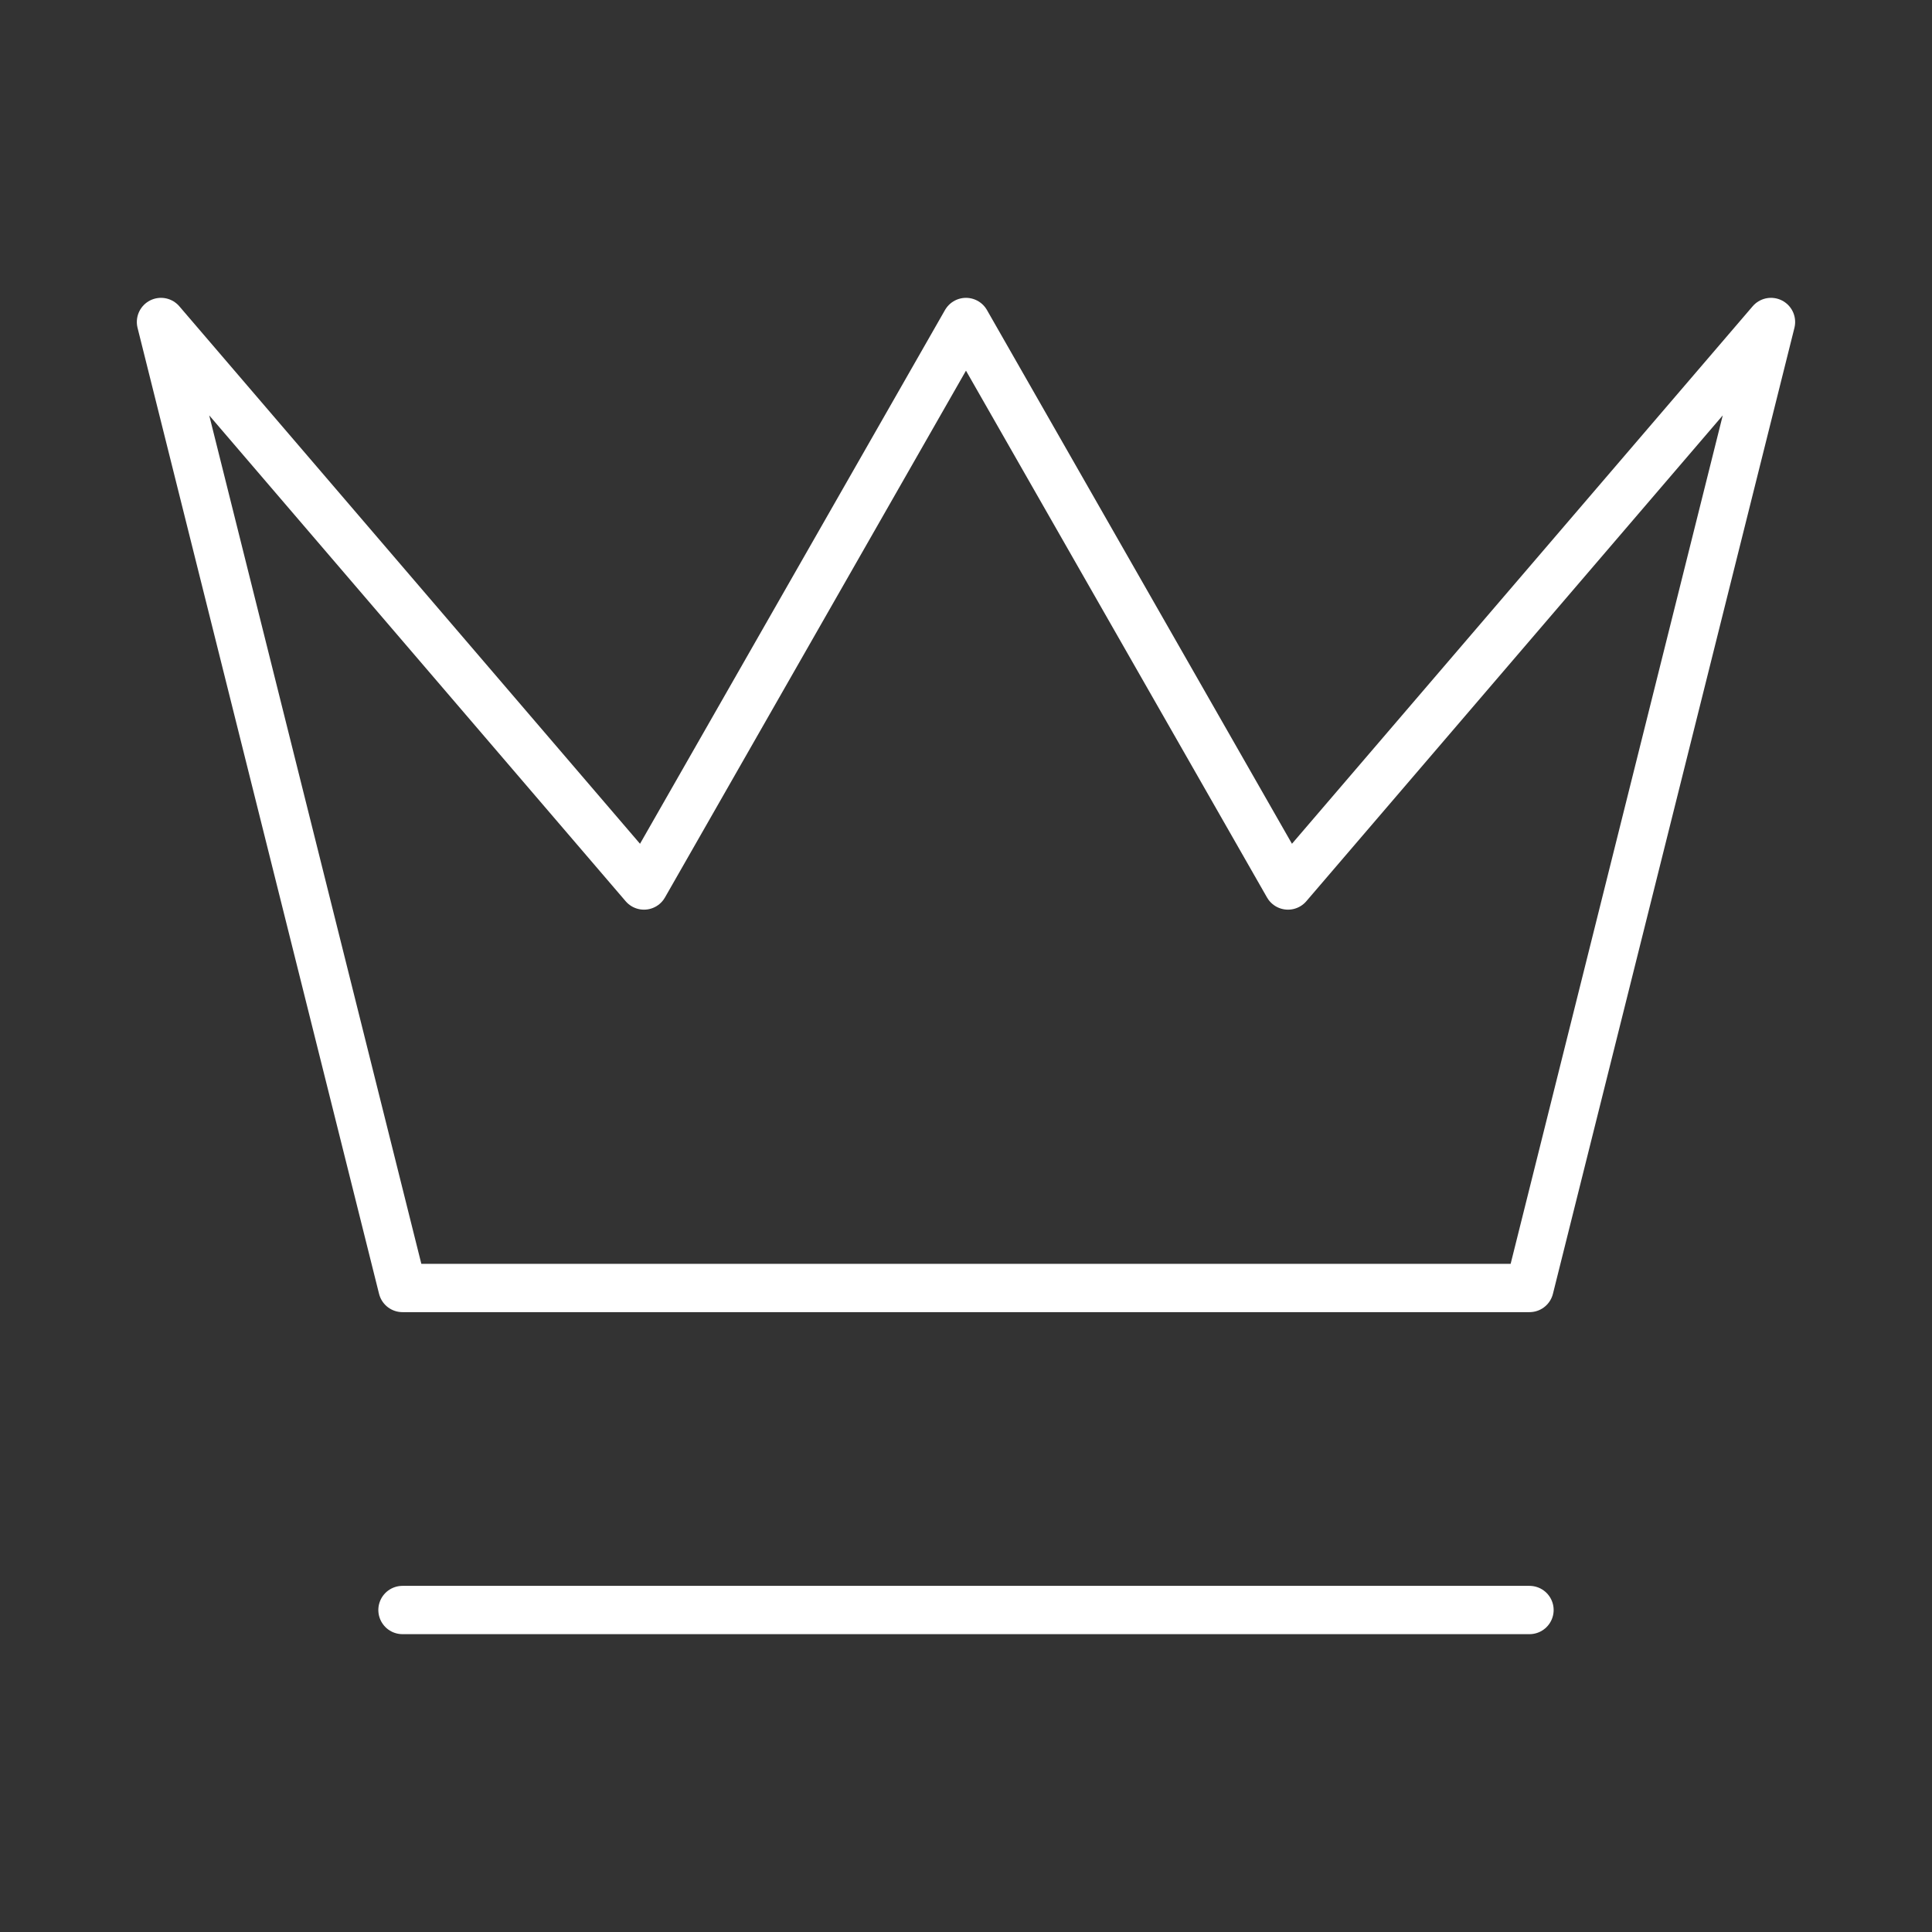 <?xml version="1.0" encoding="UTF-8"?> <svg xmlns="http://www.w3.org/2000/svg" width="80" height="80" viewBox="0 0 80 80" fill="none"><rect x="0" y="0" width="80" height="80" fill="#333333" stroke="none"/> <path d="M16.666 66.667H63.333M6.666 13.333L16.666 53.333H63.333L73.333 13.333L53.333 36.667L39.999 13.333L26.666 36.667L6.666 13.333Z" stroke="white" stroke-width="2" stroke-linecap="round" stroke-linejoin="round"></path> </svg> 